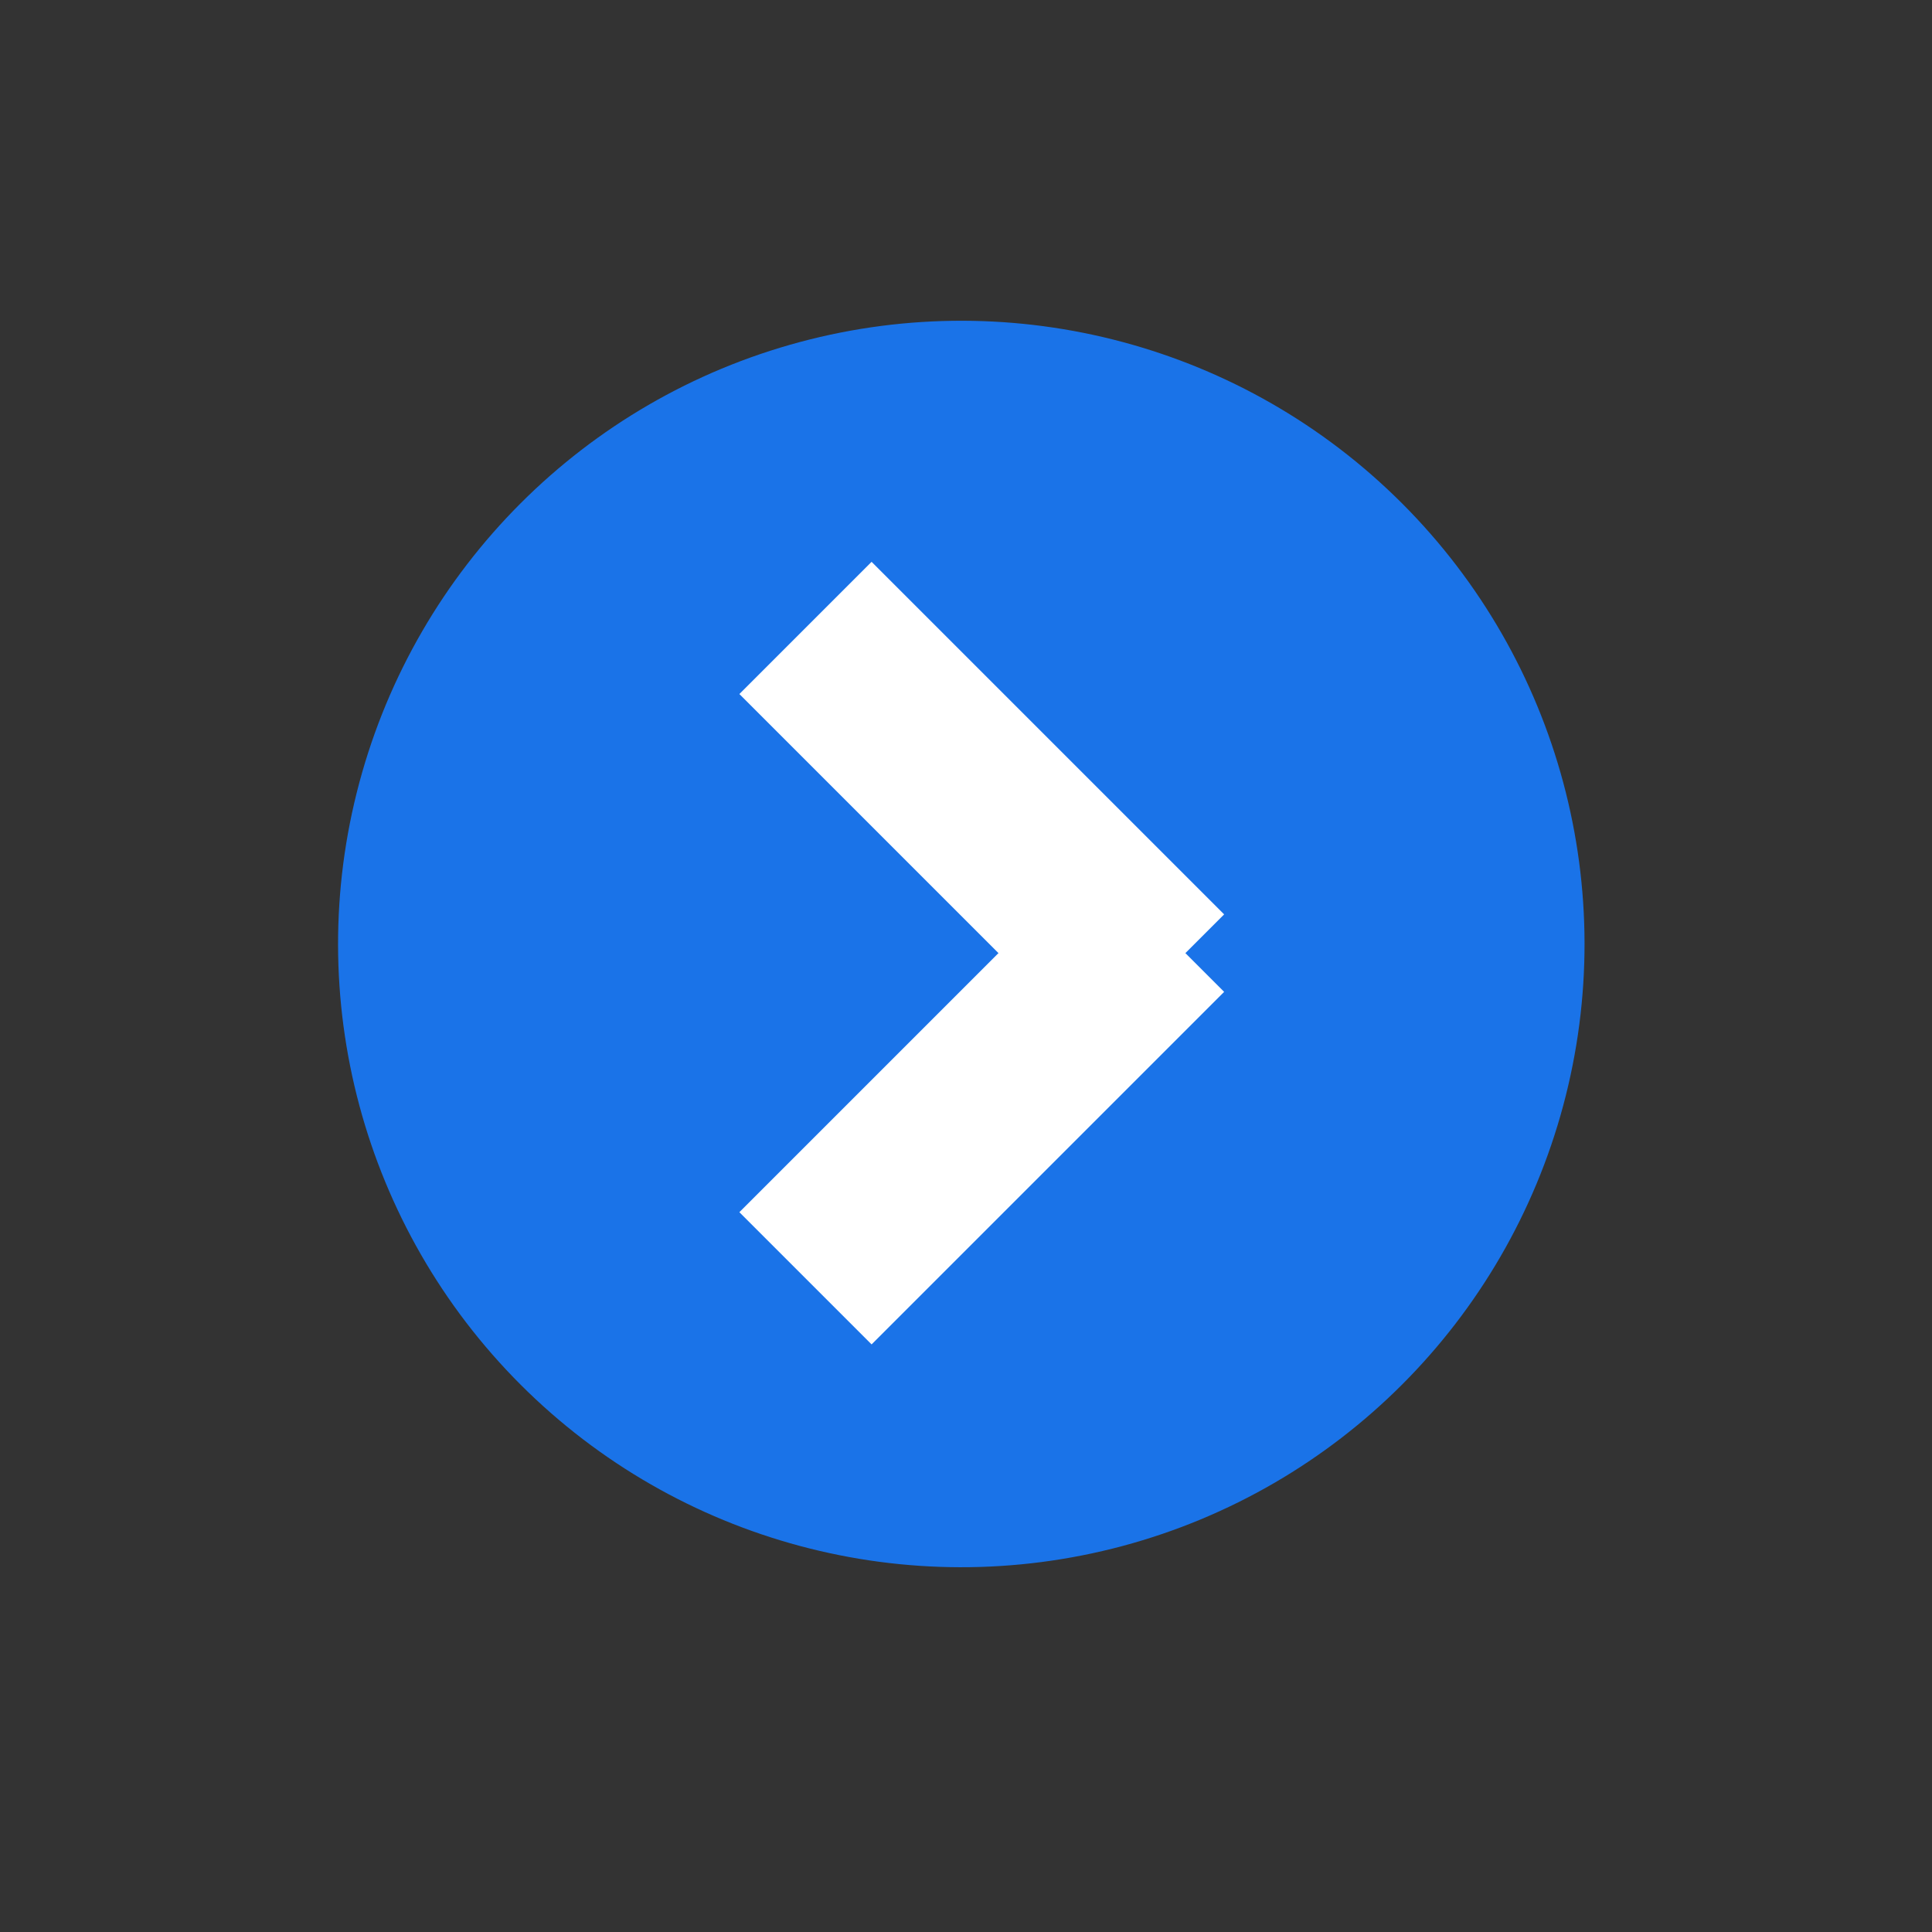<svg xmlns="http://www.w3.org/2000/svg" viewBox="0 0 31 31"><rect x="0" y="0" width="31" height="31" fill="#333333" stroke="none"/><g fill="none" fill-rule="evenodd" transform="rotate(-45 19.132 6.733)"><circle cx="10.561" cy="10.061" r="10" fill="#1A73E8"/><path fill="#FFF" d="M10.879 4.707h3v8h-3z"/><path fill="#FFF" d="M5 10.586h8v3H5z"/></g></svg>